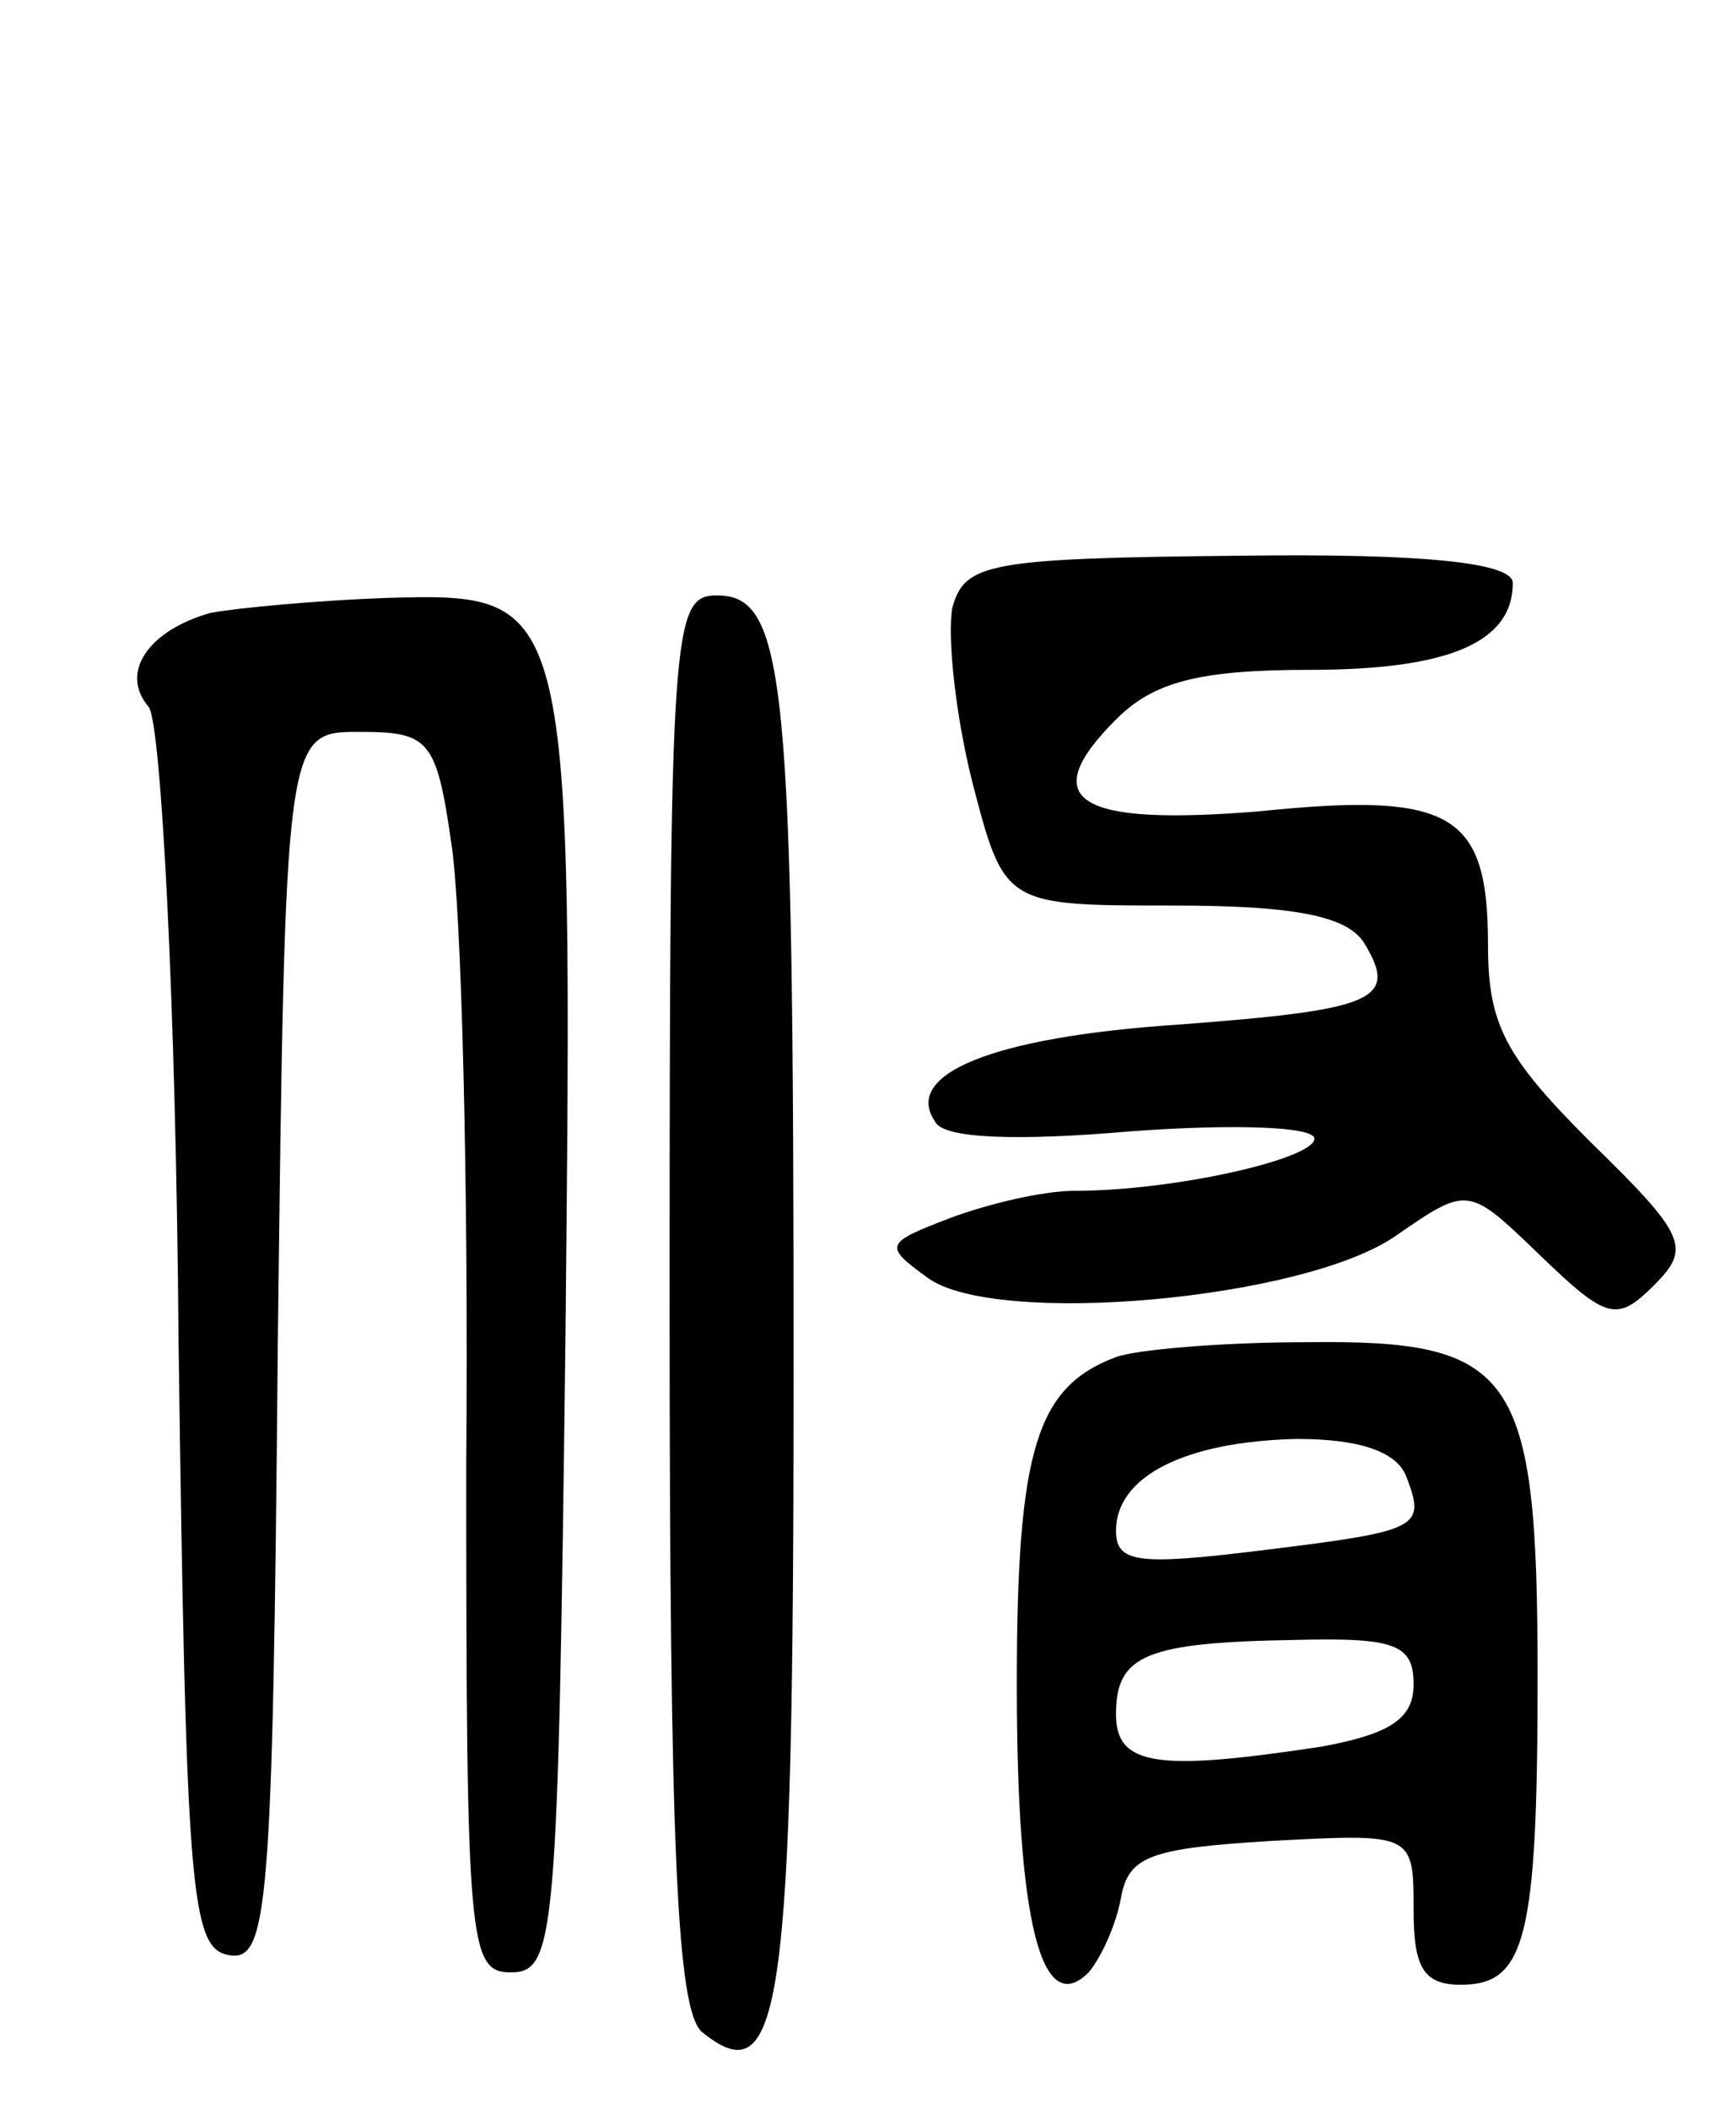 <svg version="1.0" xmlns="http://www.w3.org/2000/svg" width="70" height="85" viewBox="0 0 70 85" ><g transform="translate(0,85) scale(0.1,-0.1)" ><path d="M384 605 c-2 -11 1 -42 8 -70 13 -50 13 -50 81 -50 48 0 70 -4 77 -15 14 -23 5 -27 -75 -33 -75 -5 -111 -20 -98 -39 3 -7 33 -8 79 -4 41 3 74 2 74 -3 0 -8 -56 -21 -97 -21 -12 0 -34 -5 -50 -11 -26 -10 -27 -11 -9 -24 27 -20 152 -9 189 17 29 20 29 20 58 -8 27 -26 31 -27 46 -12 15 15 13 20 -26 58 -34 34 -41 47 -41 79 0 53 -14 62 -92 54 -73 -6 -91 4 -58 37 15 15 33 20 78 20 56 0 82 11 82 35 0 8 -34 12 -110 11 -102 -1 -111 -3 -116 -21z"/><path d="M85 603 c-25 -7 -37 -24 -25 -38 5 -7 11 -121 12 -256 3 -222 5 -244 20 -247 16 -3 18 16 20 245 3 248 3 248 33 248 28 0 31 -3 37 -45 4 -25 7 -137 6 -250 0 -194 1 -205 18 -205 18 0 19 14 22 255 3 301 3 301 -72 299 -28 -1 -60 -4 -71 -6z"/><path d="M270 326 c0 -223 3 -286 13 -295 32 -26 37 8 37 265 0 281 -3 314 -31 314 -18 0 -19 -13 -19 -284z"/><path d="M450 303 c-32 -12 -40 -37 -40 -132 0 -96 10 -135 29 -116 5 6 11 19 13 30 3 17 12 20 61 23 57 3 57 3 57 -28 0 -23 4 -30 19 -30 26 0 31 18 31 124 0 123 -9 136 -93 135 -34 0 -69 -3 -77 -6z m117 -48 c8 -21 6 -22 -59 -30 -49 -6 -58 -5 -58 8 0 22 28 36 73 37 25 0 40 -5 44 -15z m3 -84 c0 -14 -10 -20 -37 -25 -66 -10 -83 -8 -83 13 0 24 12 29 73 30 40 1 47 -2 47 -18z"/></g></svg> 
